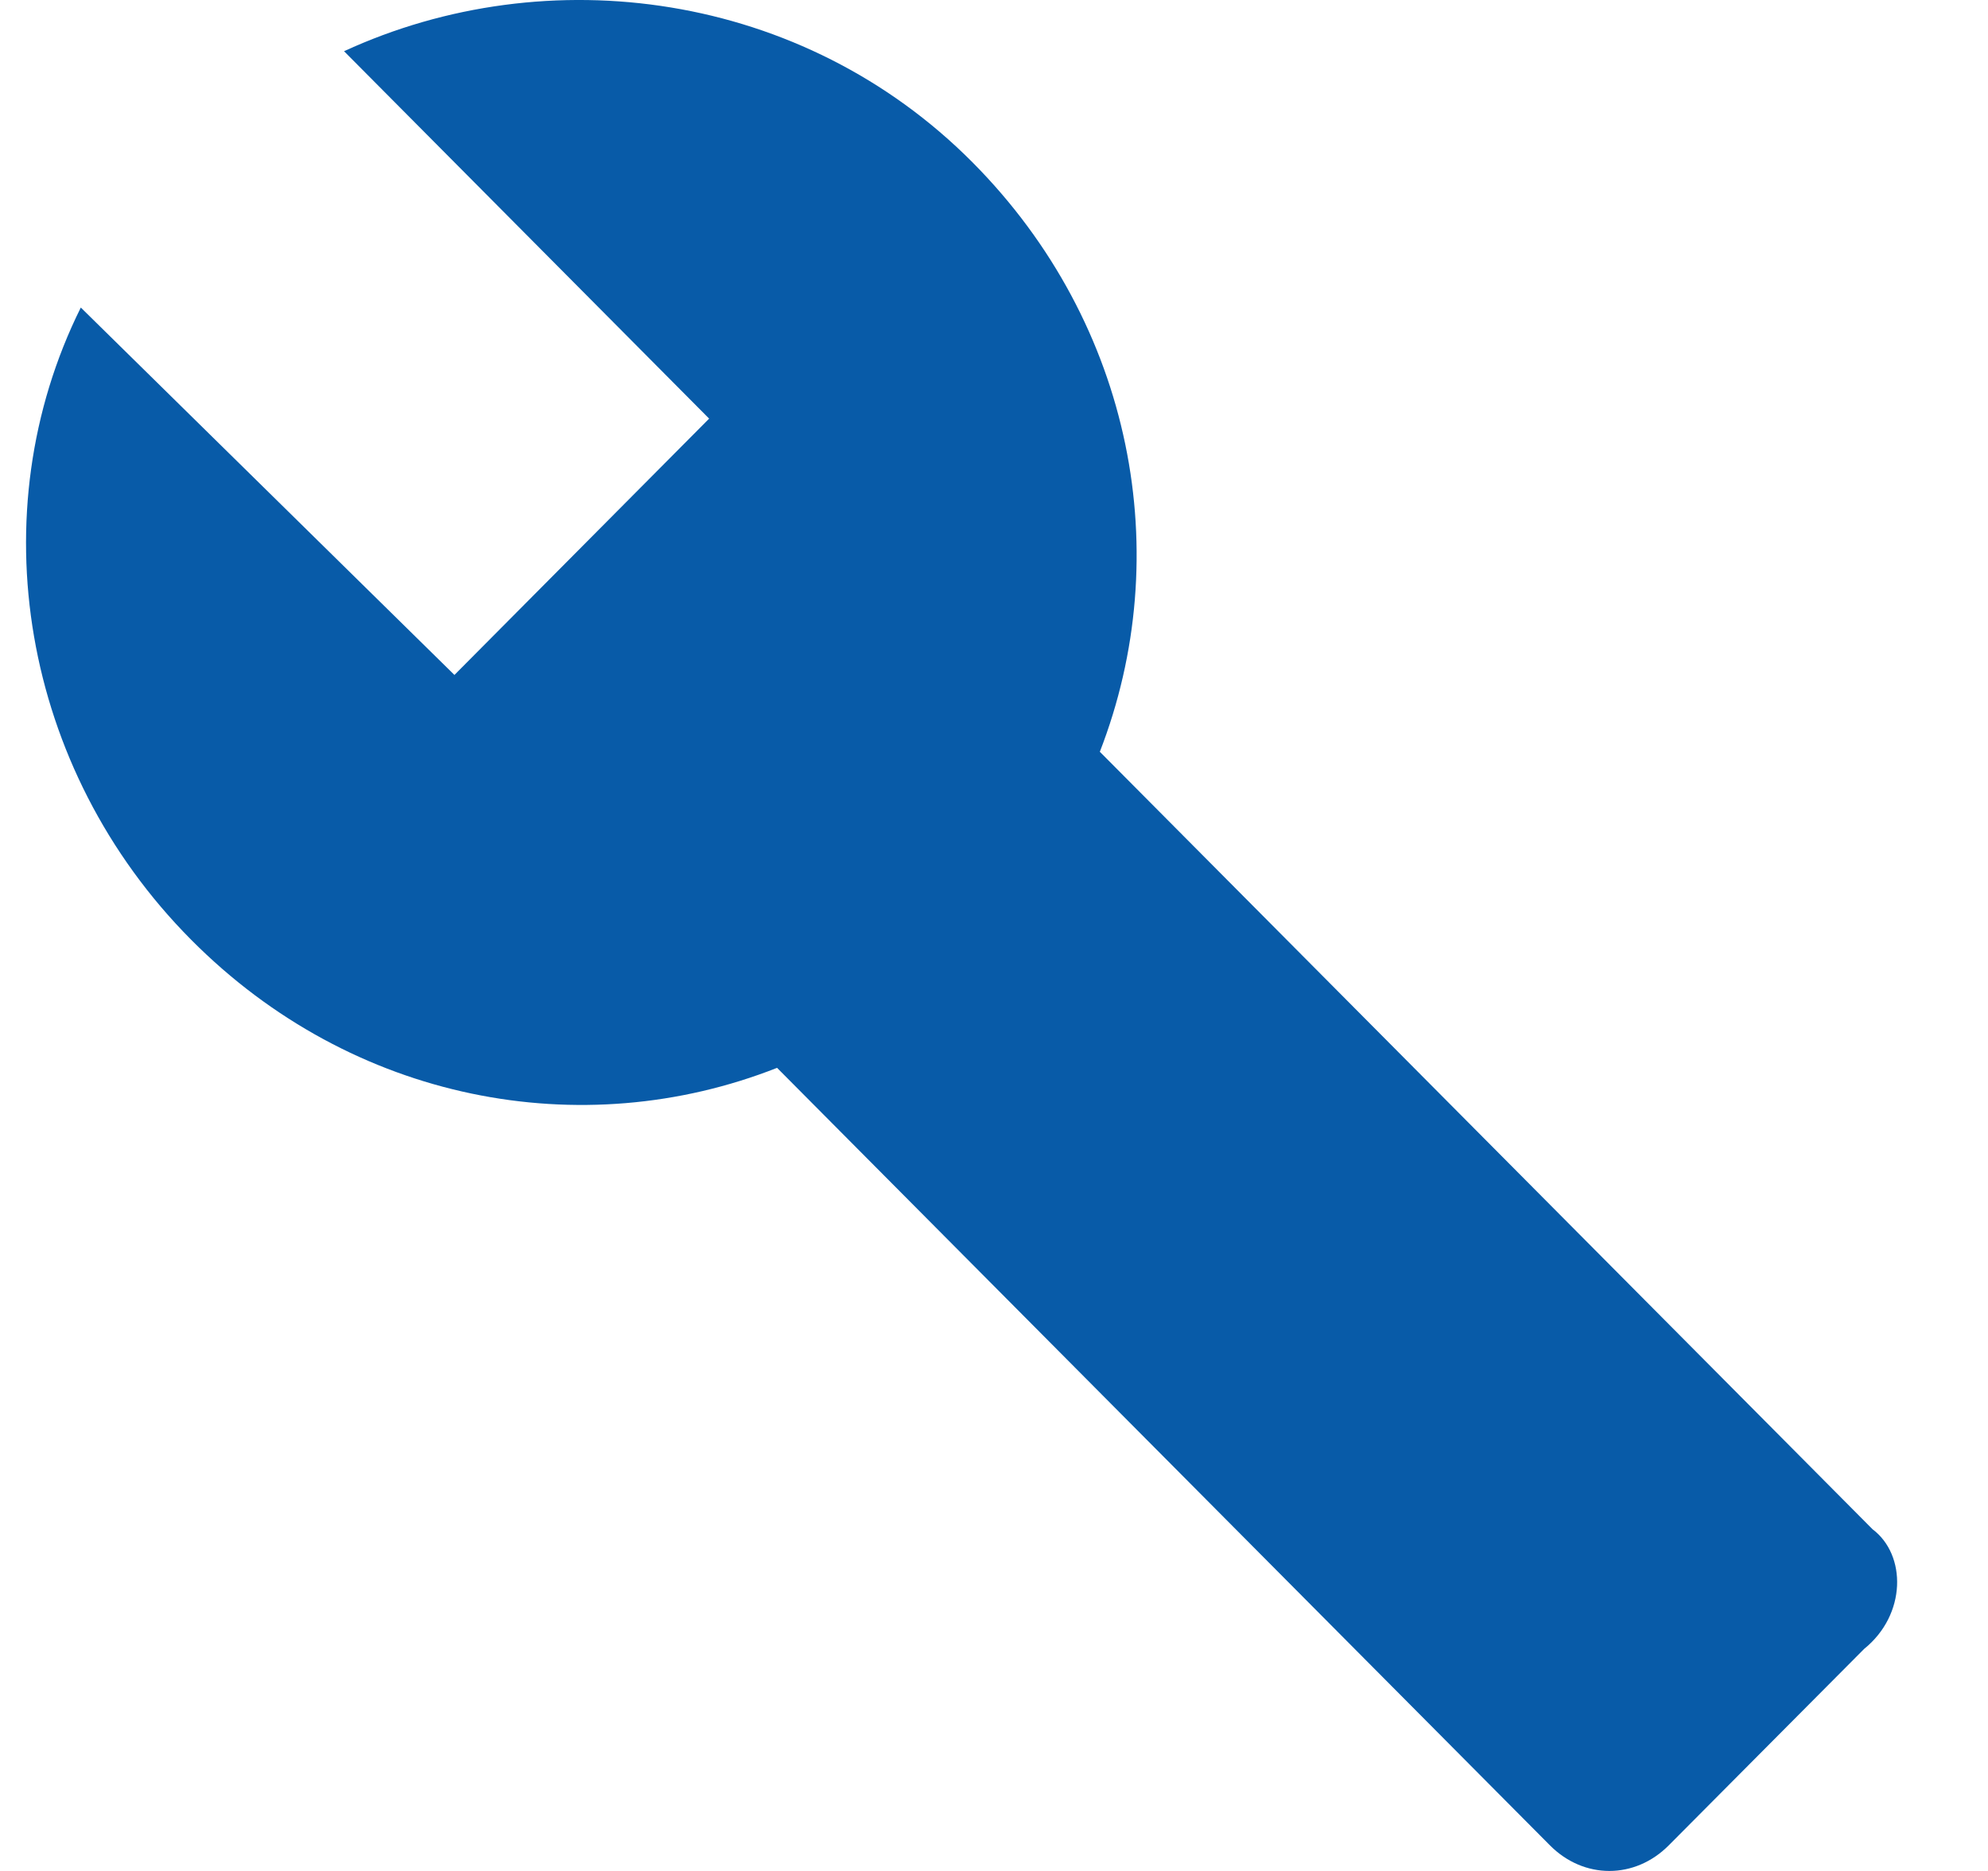 <?xml version="1.0" encoding="UTF-8"?>
<svg xmlns="http://www.w3.org/2000/svg" width="17" height="16" viewBox="0 0 17 16" fill="none">
  <g id="Group 350">
    <path id="Vector" d="M16.013 13.078L9.405 6.429C10.058 4.749 9.695 2.776 8.316 1.388C6.863 -0.073 4.685 -0.365 2.942 0.438L6.064 3.58L3.886 5.772L0.691 2.63C-0.181 4.384 0.182 6.575 1.635 8.037C3.014 9.425 4.975 9.79 6.645 9.132L13.254 15.781C13.544 16.073 13.98 16.073 14.27 15.781L15.941 14.101C16.304 13.808 16.304 13.297 16.013 13.078Z" fill="#085BA8"></path>
  </g>
</svg>
